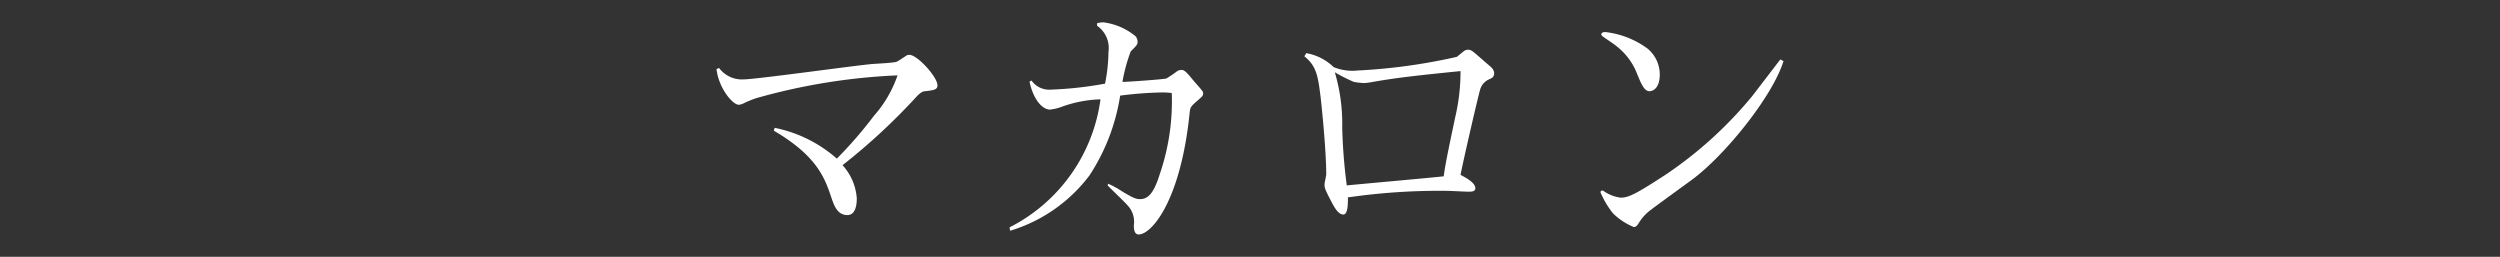 <svg xmlns="http://www.w3.org/2000/svg" viewBox="0 0 183.3 18.829"><rect x="0" y="0" width="183.3" height="18.829" fill="#333333" stroke="none"/><title>マカロン</title><g fill="#fff"><path d="M67.752 6.697c-.187.02-.48.313-.502.334a44.928 44.928 0 0 1-5.476 5.08 4.015 4.015 0 0 1 1.045 2.425c0 .356-.041 1.234-.69 1.234-.753 0-.982-.753-1.15-1.213-.48-1.442-1.024-3.094-4.243-4.975l.062-.21a9.82 9.82 0 0 1 4.558 2.258 30.156 30.156 0 0 0 2.717-3.135 8.735 8.735 0 0 0 1.735-2.969A44.722 44.722 0 0 0 55.44 7.2a7.92 7.92 0 0 0-.962.397.824.824 0 0 1-.314.083c-.438 0-1.463-1.191-1.63-2.613l.188-.083a2.087 2.087 0 0 0 1.818.836c.837 0 7.756-.962 9.22-1.108.313-.042 1.714-.084 1.985-.188.126-.042.711-.46.774-.481a.524.524 0 0 1 .167-.02c.564 0 2.049 1.609 2.049 2.236 0 .335-.292.355-.983.439zM87.837 7.345c-.5.439-.564.502-.605.857-.649 6.522-2.802 8.989-3.742 8.989-.356 0-.356-.48-.356-.69a1.733 1.733 0 0 0-.46-1.442c-.209-.251-1.275-1.255-1.463-1.464l.041-.125a6.796 6.796 0 0 1 1.025.564c.857.523 1.066.565 1.317.565.585 0 1.003-.44 1.422-1.777a16.46 16.46 0 0 0 .898-6 4.822 4.822 0 0 0-.836-.041 26.962 26.962 0 0 0-2.948.23 14.783 14.783 0 0 1-2.236 5.832 11.4 11.4 0 0 1-5.832 4.076l-.042-.25a12.355 12.355 0 0 0 6.668-9.387 9.119 9.119 0 0 0-2.948.586 3.74 3.74 0 0 1-.752.167c-.585 0-1.233-.773-1.505-2.049l.146-.083a1.591 1.591 0 0 0 1.422.669 27.04 27.04 0 0 0 3.972-.44 12.307 12.307 0 0 0 .25-2.32 1.984 1.984 0 0 0-.835-1.923V1.7a2.016 2.016 0 0 1 .459-.063 4.617 4.617 0 0 1 2.342 1.004.583.583 0 0 1 .167.418c0 .209-.042.25-.501.71a12.05 12.05 0 0 0-.607 2.237c.376 0 3.01-.188 3.219-.25a8.164 8.164 0 0 0 .773-.523.565.565 0 0 1 .335-.105c.188 0 .314.084.857.753.084.104.669.752.69.815a.306.306 0 0 1 .042.146c0 .168-.042.21-.377.502zM109.177 5.819a1.16 1.16 0 0 0-.627.669c-.104.25-1.255 5.247-1.464 6.334.44.23 1.087.585 1.087.982 0 .251-.313.251-.48.251-.251 0-1.338-.062-1.568-.062a46.817 46.817 0 0 0-7.296.48c0 .356.02 1.255-.335 1.255-.396 0-.69-.586-.92-1.025-.438-.836-.459-.94-.459-1.191 0-.126.125-.627.125-.732 0-1.484-.25-4.243-.418-5.707-.188-1.484-.293-2.237-1.191-2.947l.146-.23a3.855 3.855 0 0 1 2.006 1.024 3.622 3.622 0 0 0 1.757.25 42.141 42.141 0 0 0 7.275-1.002c.084-.063.46-.377.544-.44a.59.59 0 0 1 .271-.083c.167 0 .271.042.585.313l1.108.962a.68.68 0 0 1 .23.418c0 .314-.147.376-.376.48zm-8.759.23c-.063 0-.272.042-.397.042a5.9 5.9 0 0 1-.753-.084 11.887 11.887 0 0 1-1.4-.71 13.286 13.286 0 0 1 .543 4.055 39.936 39.936 0 0 0 .334 4.243c1.004-.104 5.979-.543 7.108-.668.126-1.004.544-2.885.837-4.307a14.562 14.562 0 0 0 .396-3.407c-3.554.355-4.933.522-6.668.836zM124.057 13.177c-2.07 1.506-3.136 2.28-3.26 2.404a3.462 3.462 0 0 0-.67.816c-.105.167-.21.25-.335.25a4.72 4.72 0 0 1-1.526-1.003 6.586 6.586 0 0 1-.92-1.547.13.13 0 0 1 .126-.125c.062 0 .084.02.209.104a2.827 2.827 0 0 0 1.15.418c.606 0 1.212-.334 3.303-1.693a29.604 29.604 0 0 0 6.334-5.749l1.923-2.508.146-.188.23.125c-.816 2.613-4.306 6.92-6.71 8.696zm-3.01-6.501c-.46.104-.69-.48-1.004-1.233a4.703 4.703 0 0 0-1.484-2.028c-.147-.146-1.025-.71-1.025-.732-.062-.041-.125-.104-.125-.167 0-.146.21-.167.292-.167a6.46 6.46 0 0 1 3.095 1.212 2.478 2.478 0 0 1 .899 1.903c0 .334-.063 1.066-.649 1.212z"/></g></svg>